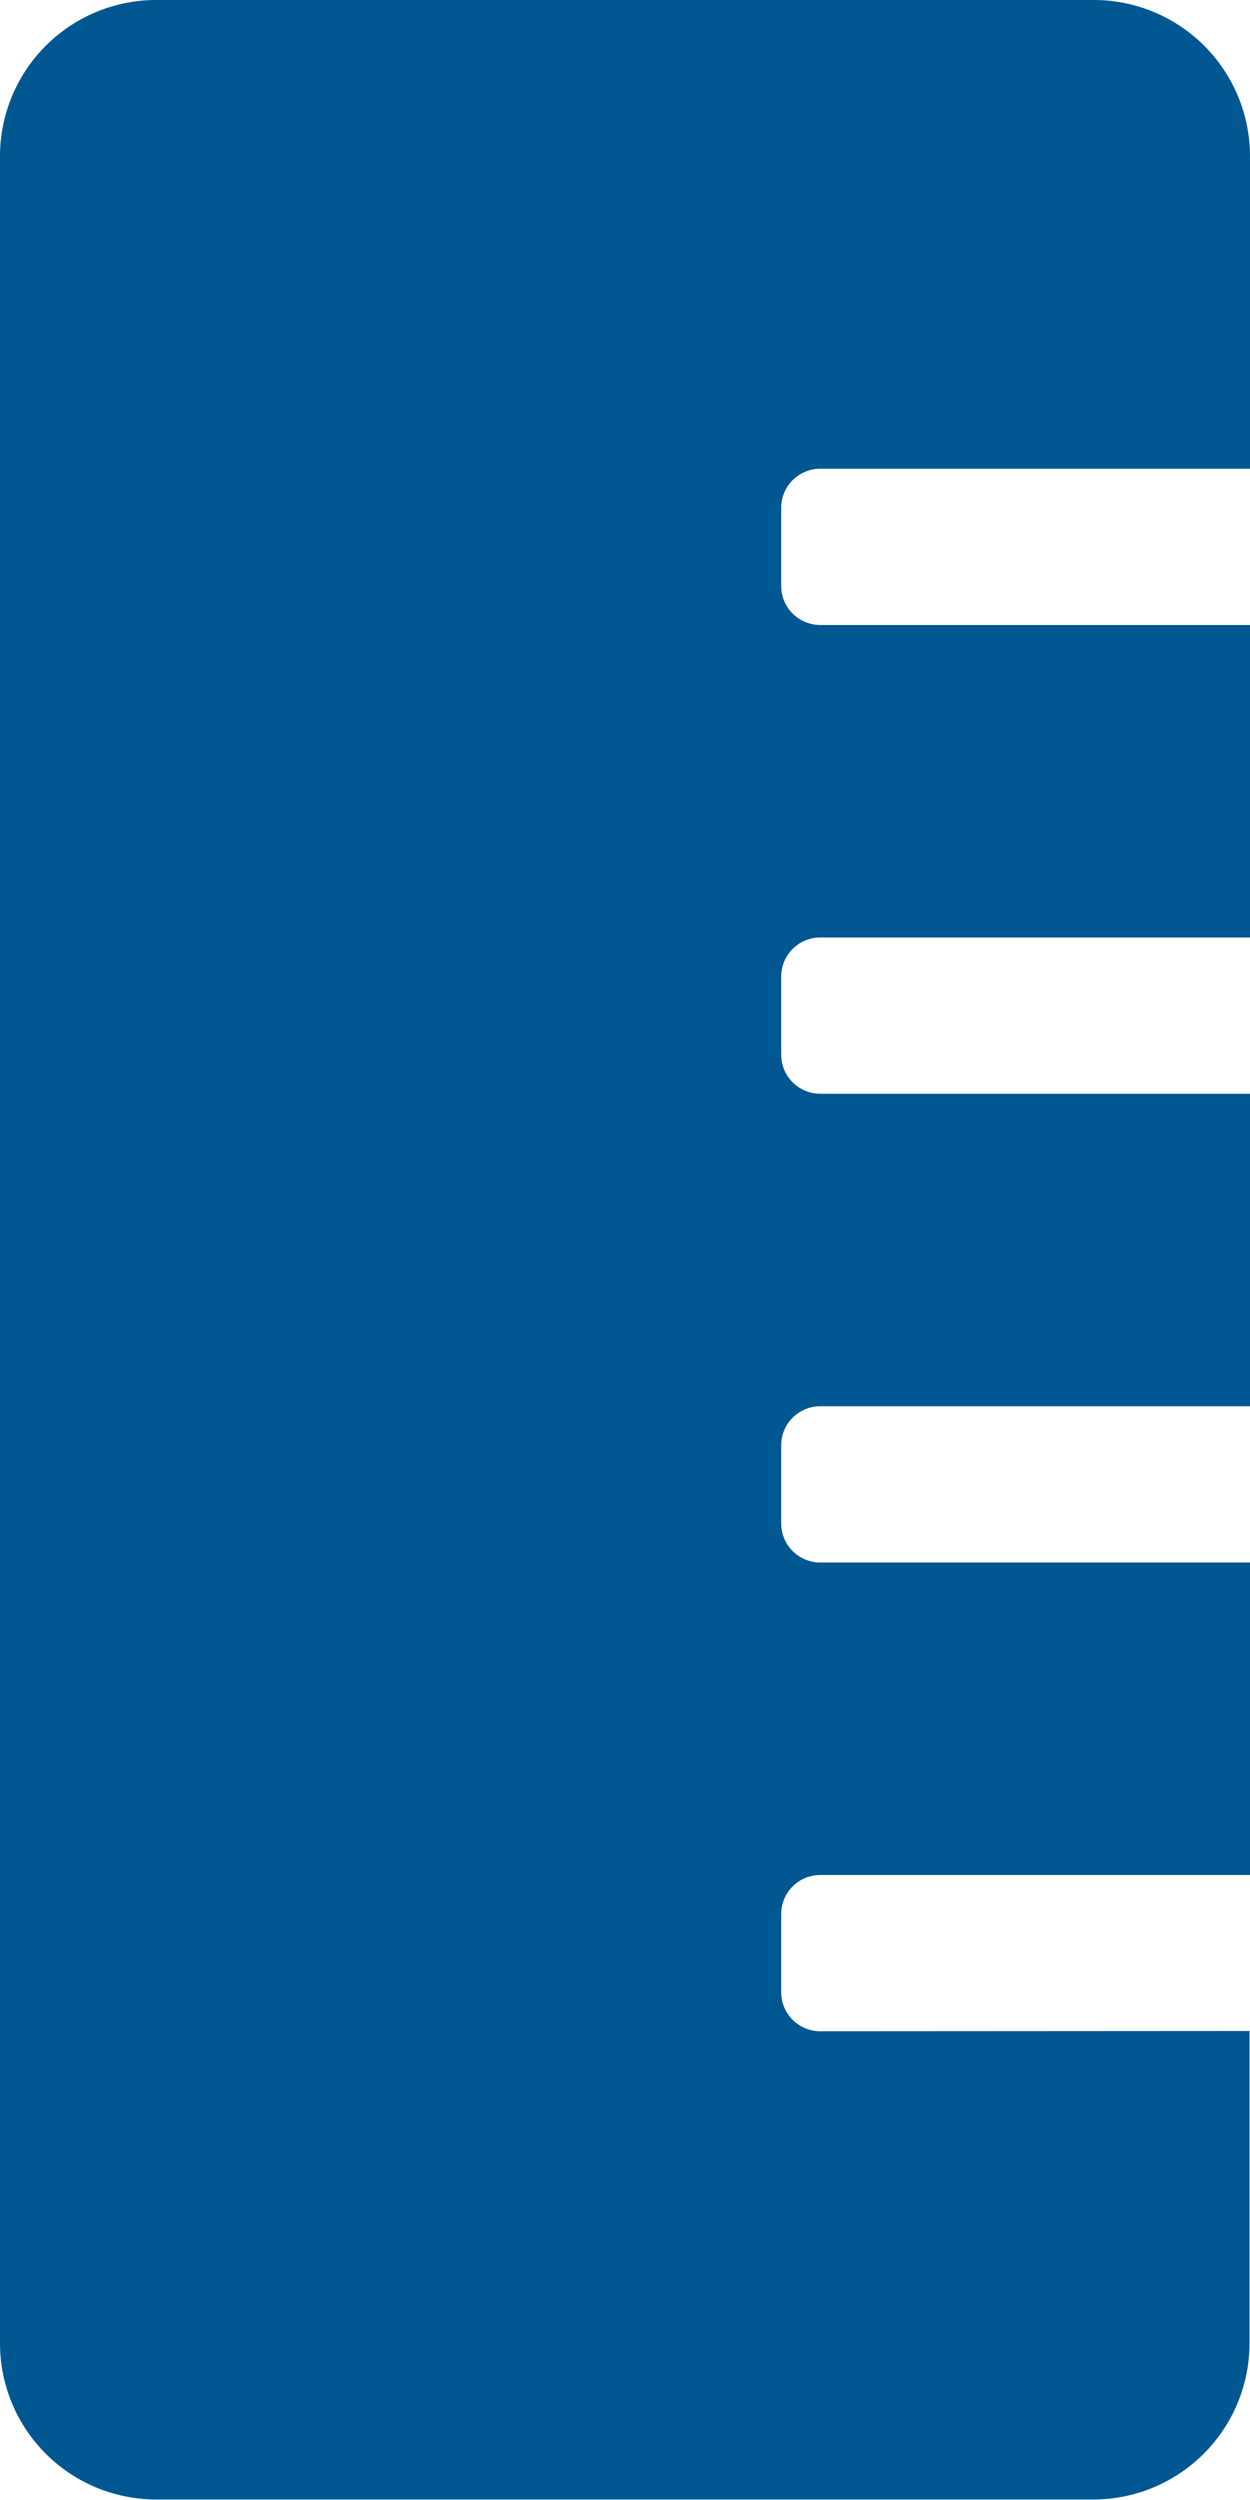 <svg xmlns="http://www.w3.org/2000/svg" width="24.84" height="49.68" viewBox="0 0 24.84 49.68"><path d="M16.3,40.365a.776.776,0,0,1-.776-.776V38.036a.776.776,0,0,1,.776-.776H24.84V31.05H16.3a.776.776,0,0,1-.776-.776V28.721a.776.776,0,0,1,.776-.776H24.84v-6.21H16.3a.776.776,0,0,1-.776-.776V19.406a.776.776,0,0,1,.776-.776H24.84V12.42H16.3a.776.776,0,0,1-.776-.776V10.091a.776.776,0,0,1,.776-.776H24.84V3.1a3.105,3.105,0,0,0-3.1-3.1H3.1A3.105,3.105,0,0,0,0,3.1v43.47a3.105,3.105,0,0,0,3.1,3.1h18.63a3.105,3.105,0,0,0,3.1-3.1v-6.21Z" fill="#005791"/></svg>